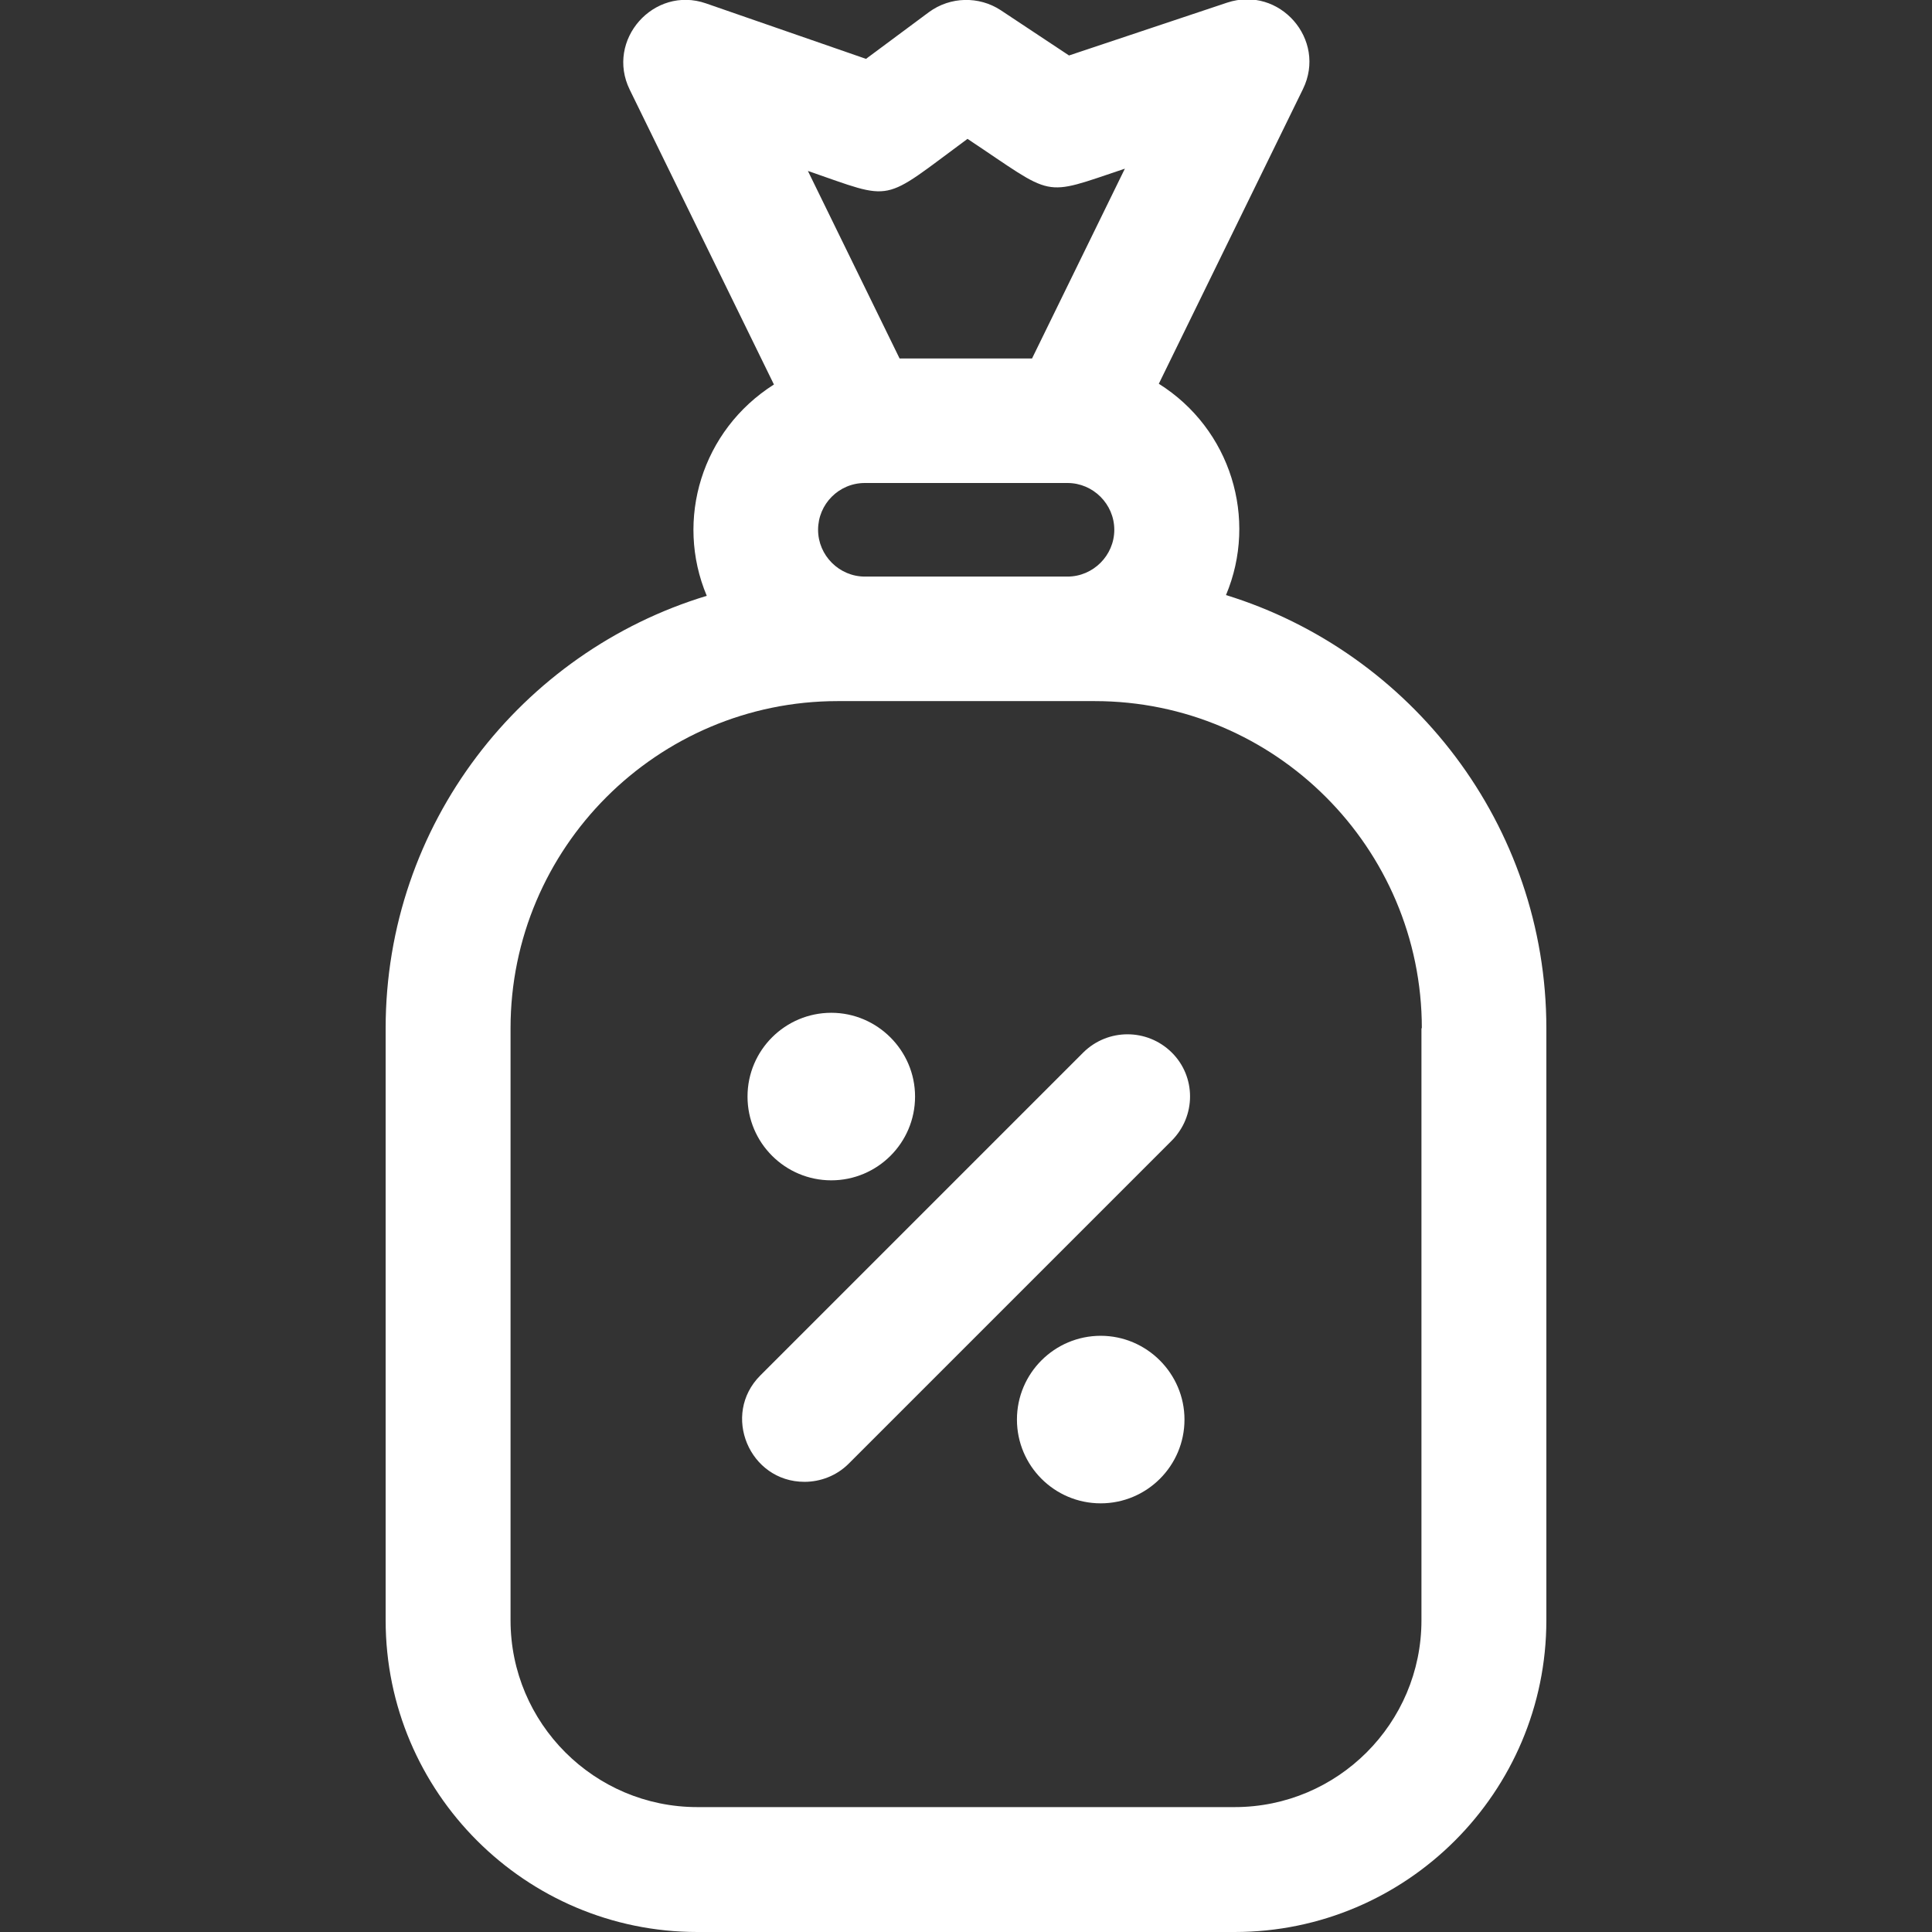 <svg xmlns="http://www.w3.org/2000/svg" viewBox="0 0 512 512" enable-background="new 0 0 512 512"><rect x="0" y="0" width="512" height="512" fill="#333333" stroke="none"/><style type="text/css">.st0{fill:#FFFFFF;}</style><path d="M310.5 278.9c6.5 6.4 6.5 16.9 0 23.4l-85.6 85.6c-3.2 3.2-7.5 4.8-11.7 4.8-14.6 0-22.1-17.8-11.7-28.2l85.6-85.6c6.5-6.4 16.9-6.4 23.4 0zm3.4 97.3c0 12.3-10 22.2-22.2 22.2-12.3 0-22.2-10-22.2-22.2 0-12.3 10-22.2 22.2-22.2s22.2 10 22.2 22.2zm-115.8-85.6c0-12.3 10-22.2 22.2-22.2s22.2 10 22.2 22.2c0 12.3-10 22.2-22.2 22.2s-22.2-9.9-22.2-22.2zm211.7-18.1v156.9c0 45.5-37 82.6-82.6 82.6H184.8c-45.5 0-82.6-37-82.6-82.6V272.5c0-54 35.9-99.7 85.1-114.6-8.5-20.2-1.3-43.9 17.8-56l-38.2-78.1c-6.5-13.2 6.4-27.7 20.2-22.9l42.4 14.7 16.7-12.4c5.6-4.1 13.2-4.3 19-.5l18.1 12 41.9-14c13.9-4.6 26.5 9.8 20.1 22.9l-38.2 78.1c19.1 12 26.3 35.8 17.8 56 49 15.1 84.9 60.9 84.9 114.8zm-193-132.1c0 6.8 5.6 12.4 12.4 12.4h53.7c6.8 0 12.4-5.6 12.4-12.4s-5.6-12.4-12.4-12.4h-53.7c-6.9 0-12.4 5.6-12.4 12.4zm-2.7-95.1L238.4 95h35.1l24.6-50.3c-22.4 7.5-18.2 7.7-41.7-7.9-23.2 17.1-19.1 16.5-42.3 8.5zm162.7 227.2c0-47.8-38.9-86.7-86.7-86.7-8 0-60.1 0-68.1 0-47.8 0-86.7 38.9-86.7 86.7v156.9c0 27.3 22.2 49.5 49.5 49.5h142.4c27.3 0 49.5-22.2 49.5-49.5V272.5z" class="st0"/></svg>